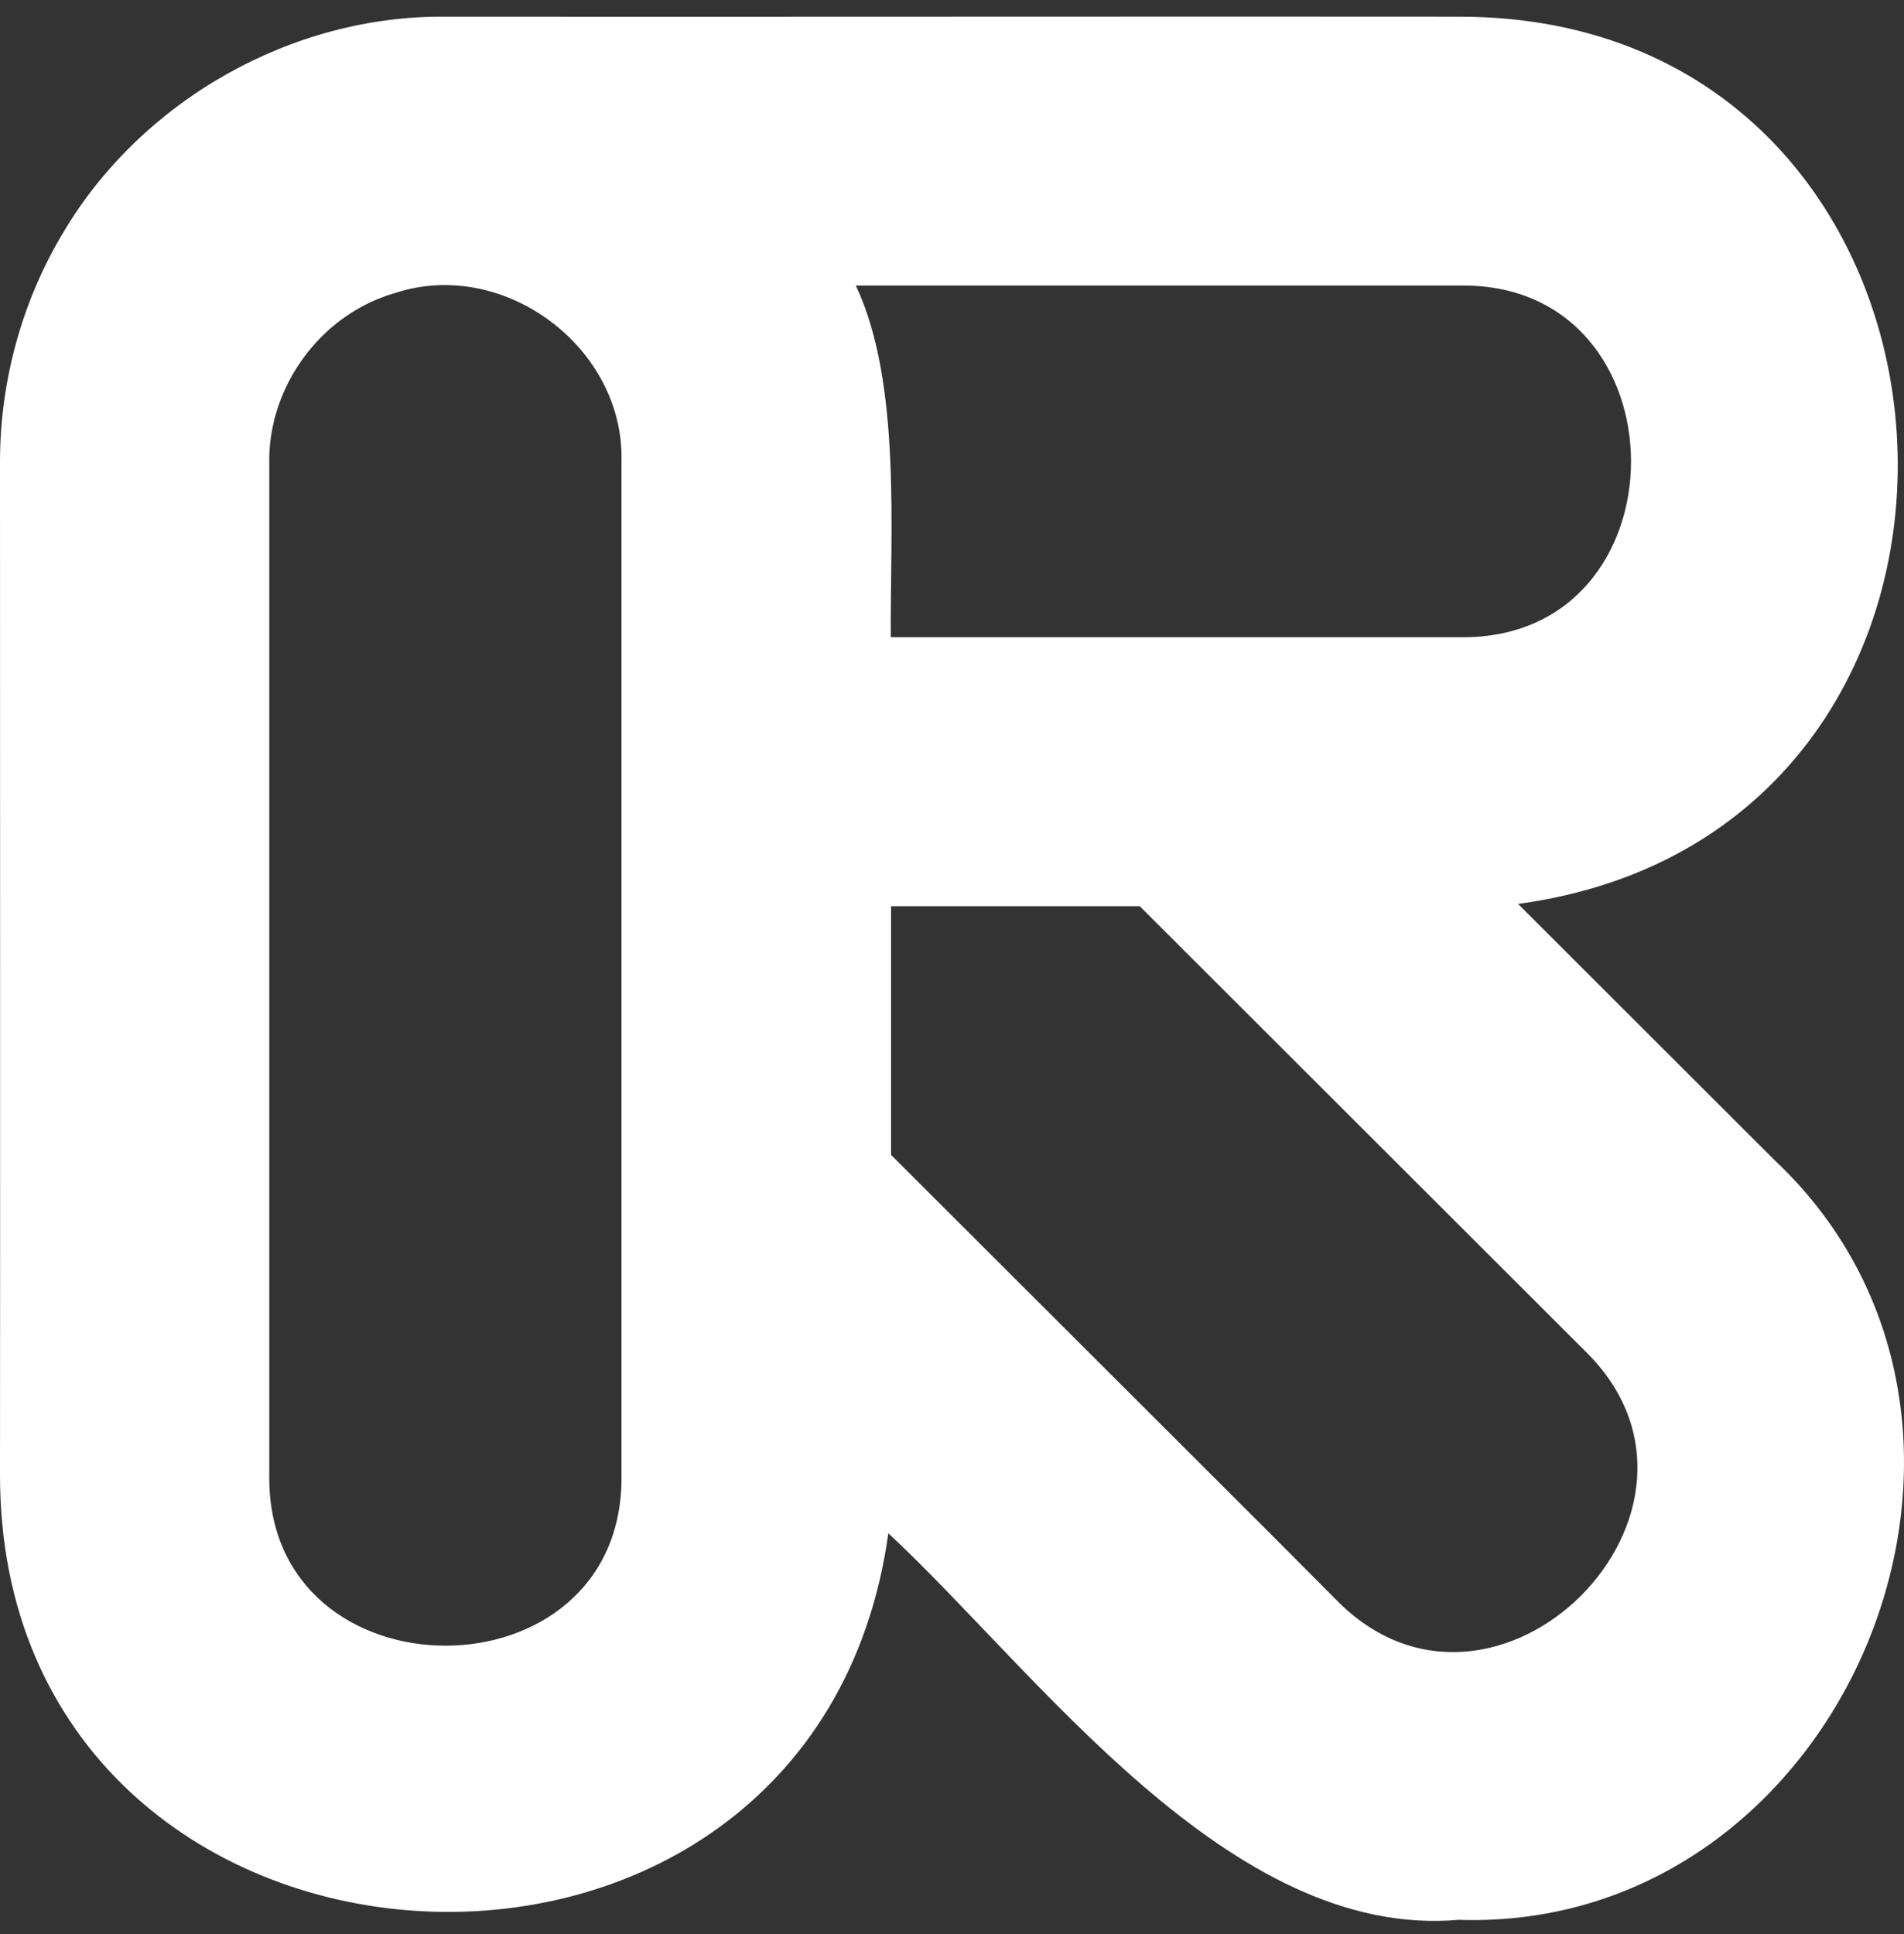 <svg width="64" height="65" viewBox="0 0 64 65" fill="none" xmlns="http://www.w3.org/2000/svg">
<rect x="0" y="0" width="64" height="65" fill="#333333" stroke="none"/>
<path d="M49.067 64.519C41.313 65.227 34.827 56.139 29.86 51.531C27.345 69.64 -0.015 67.921 6.49359e-06 49.556C0.01 41.838 6.49359e-06 22.985 6.49359e-06 15.514C6.49359e-06 12.825 0.739 10.12 2.119 7.827C4.747 3.378 9.816 0.504 14.984 0.561C22.768 0.571 41.508 0.55 49.067 0.561C67.453 0.561 69.197 27.916 51.027 30.379L59.648 38.99C69.12 47.898 62.013 64.914 49.062 64.524L49.067 64.519ZM44.89 53.743C50.232 59.249 58.765 50.72 53.259 45.384L38.311 30.456H29.952V38.815L42.873 51.716L44.89 53.743ZM9.052 49.561C8.929 57.212 21.008 57.237 20.89 49.561V15.508C20.993 11.691 16.959 8.663 13.311 9.838C13.152 9.884 13.003 9.931 12.864 9.987C10.576 10.834 8.985 13.179 9.052 15.621V49.561ZM49.067 21.415C56.748 21.538 56.738 9.474 49.067 9.597H28.767C30.306 12.845 29.916 17.9 29.942 21.415H49.067Z" fill="white"/>
</svg>
